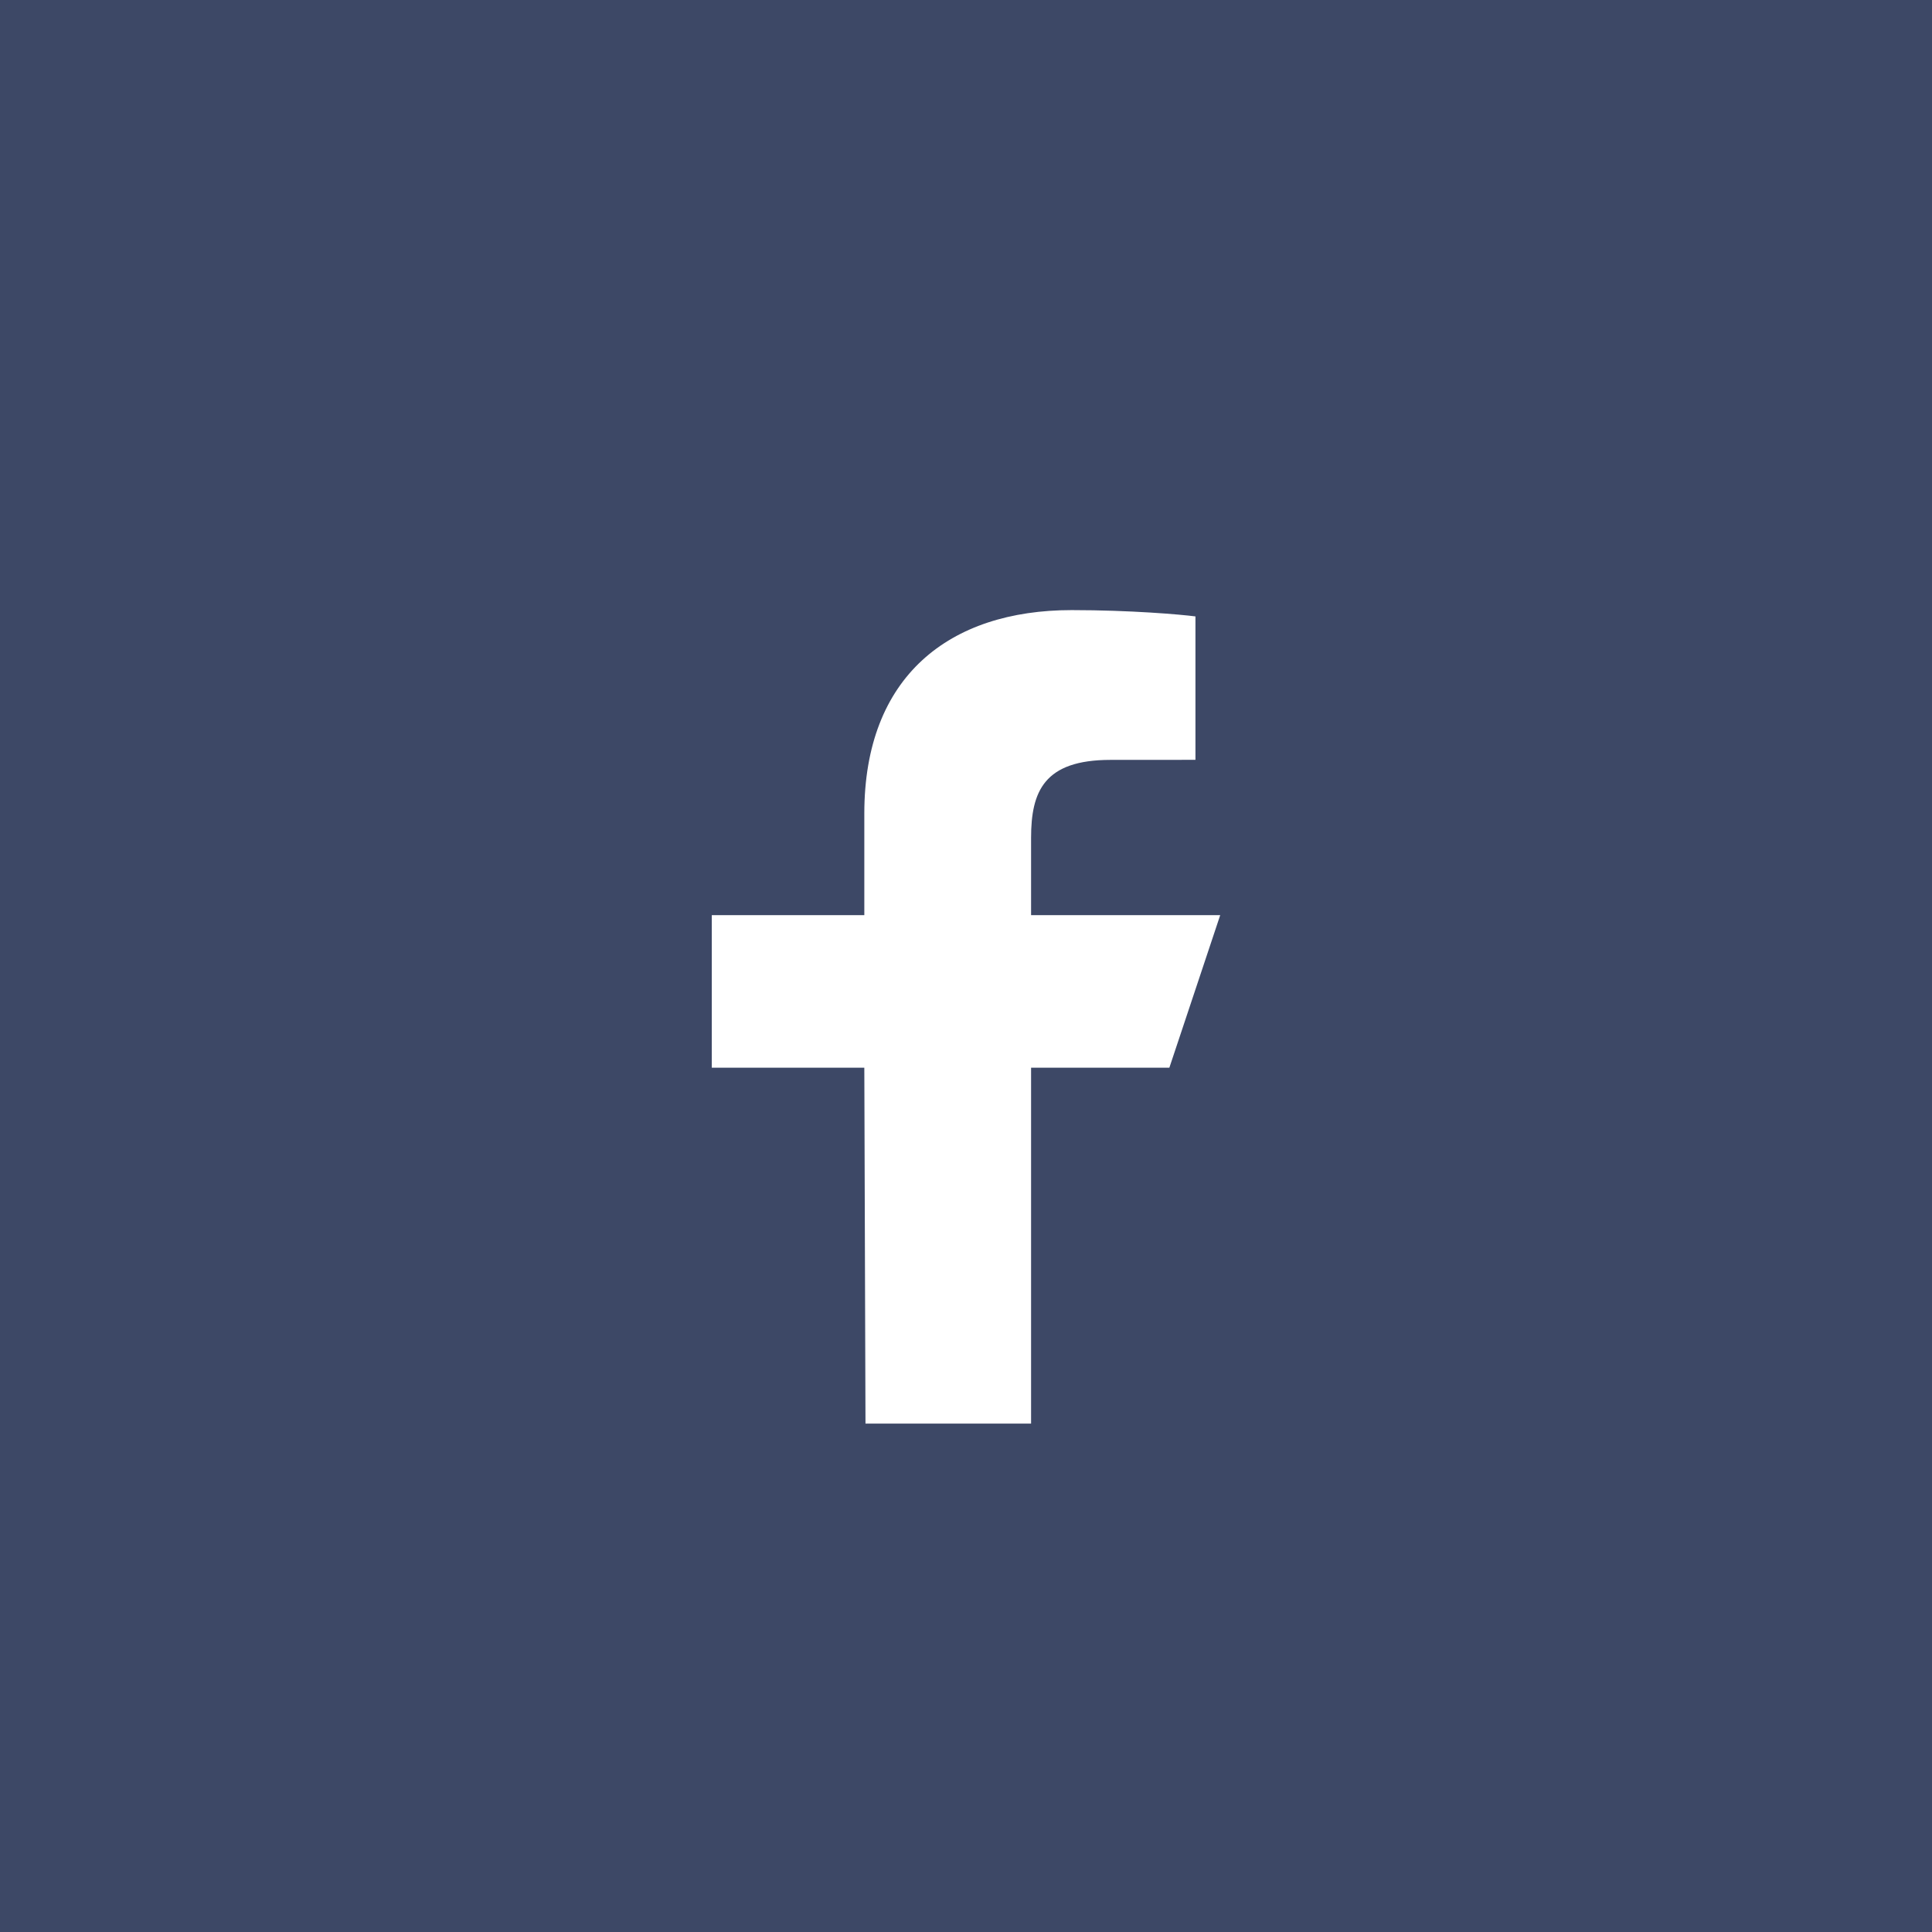 <?xml version="1.0" encoding="UTF-8"?>
<svg width="38px" height="38px" viewBox="0 0 38 38" version="1.1" xmlns="http://www.w3.org/2000/svg" xmlns:xlink="http://www.w3.org/1999/xlink">
    <rect x="0" y="0" width="38" height="38" fill="#333333" stroke="none"/>
    <!-- Generator: Sketch 46.2 (44496) - http://www.bohemiancoding.com/sketch -->
    <title>Group</title>
    <desc>Created with Sketch.</desc>
    <defs></defs>
    <g id="Page-1" stroke="none" stroke-width="1" fill="none" fill-rule="evenodd">
        <g id="Home-Banco-Comentarios" transform="translate(-1133, -3353)">
            <g id="Group" transform="translate(1133, 3353)">
                <rect id="Rectangle-2" fill="#4A62A3" opacity="0.464" x="0" y="0" width="38" height="38"></rect>
                <g id="facebook" transform="translate(14, 12)" fill-rule="nonzero" fill="#FFFFFF">
                    <path d="M3.023,16 L3,9 L0,9 L0,6 L3,6 L3,4 C3,1.301 4.672,0 7.079,0 C8.233,0 9.224,0.086 9.513,0.124 L9.513,2.945 L7.843,2.946 C6.533,2.946 6.28,3.568 6.28,4.481 L6.28,6 L10,6 L9,9 L6.28,9 L6.28,16 L3.023,16 Z" id="Shape"></path>
                </g>
            </g>
        </g>
    </g>
</svg>